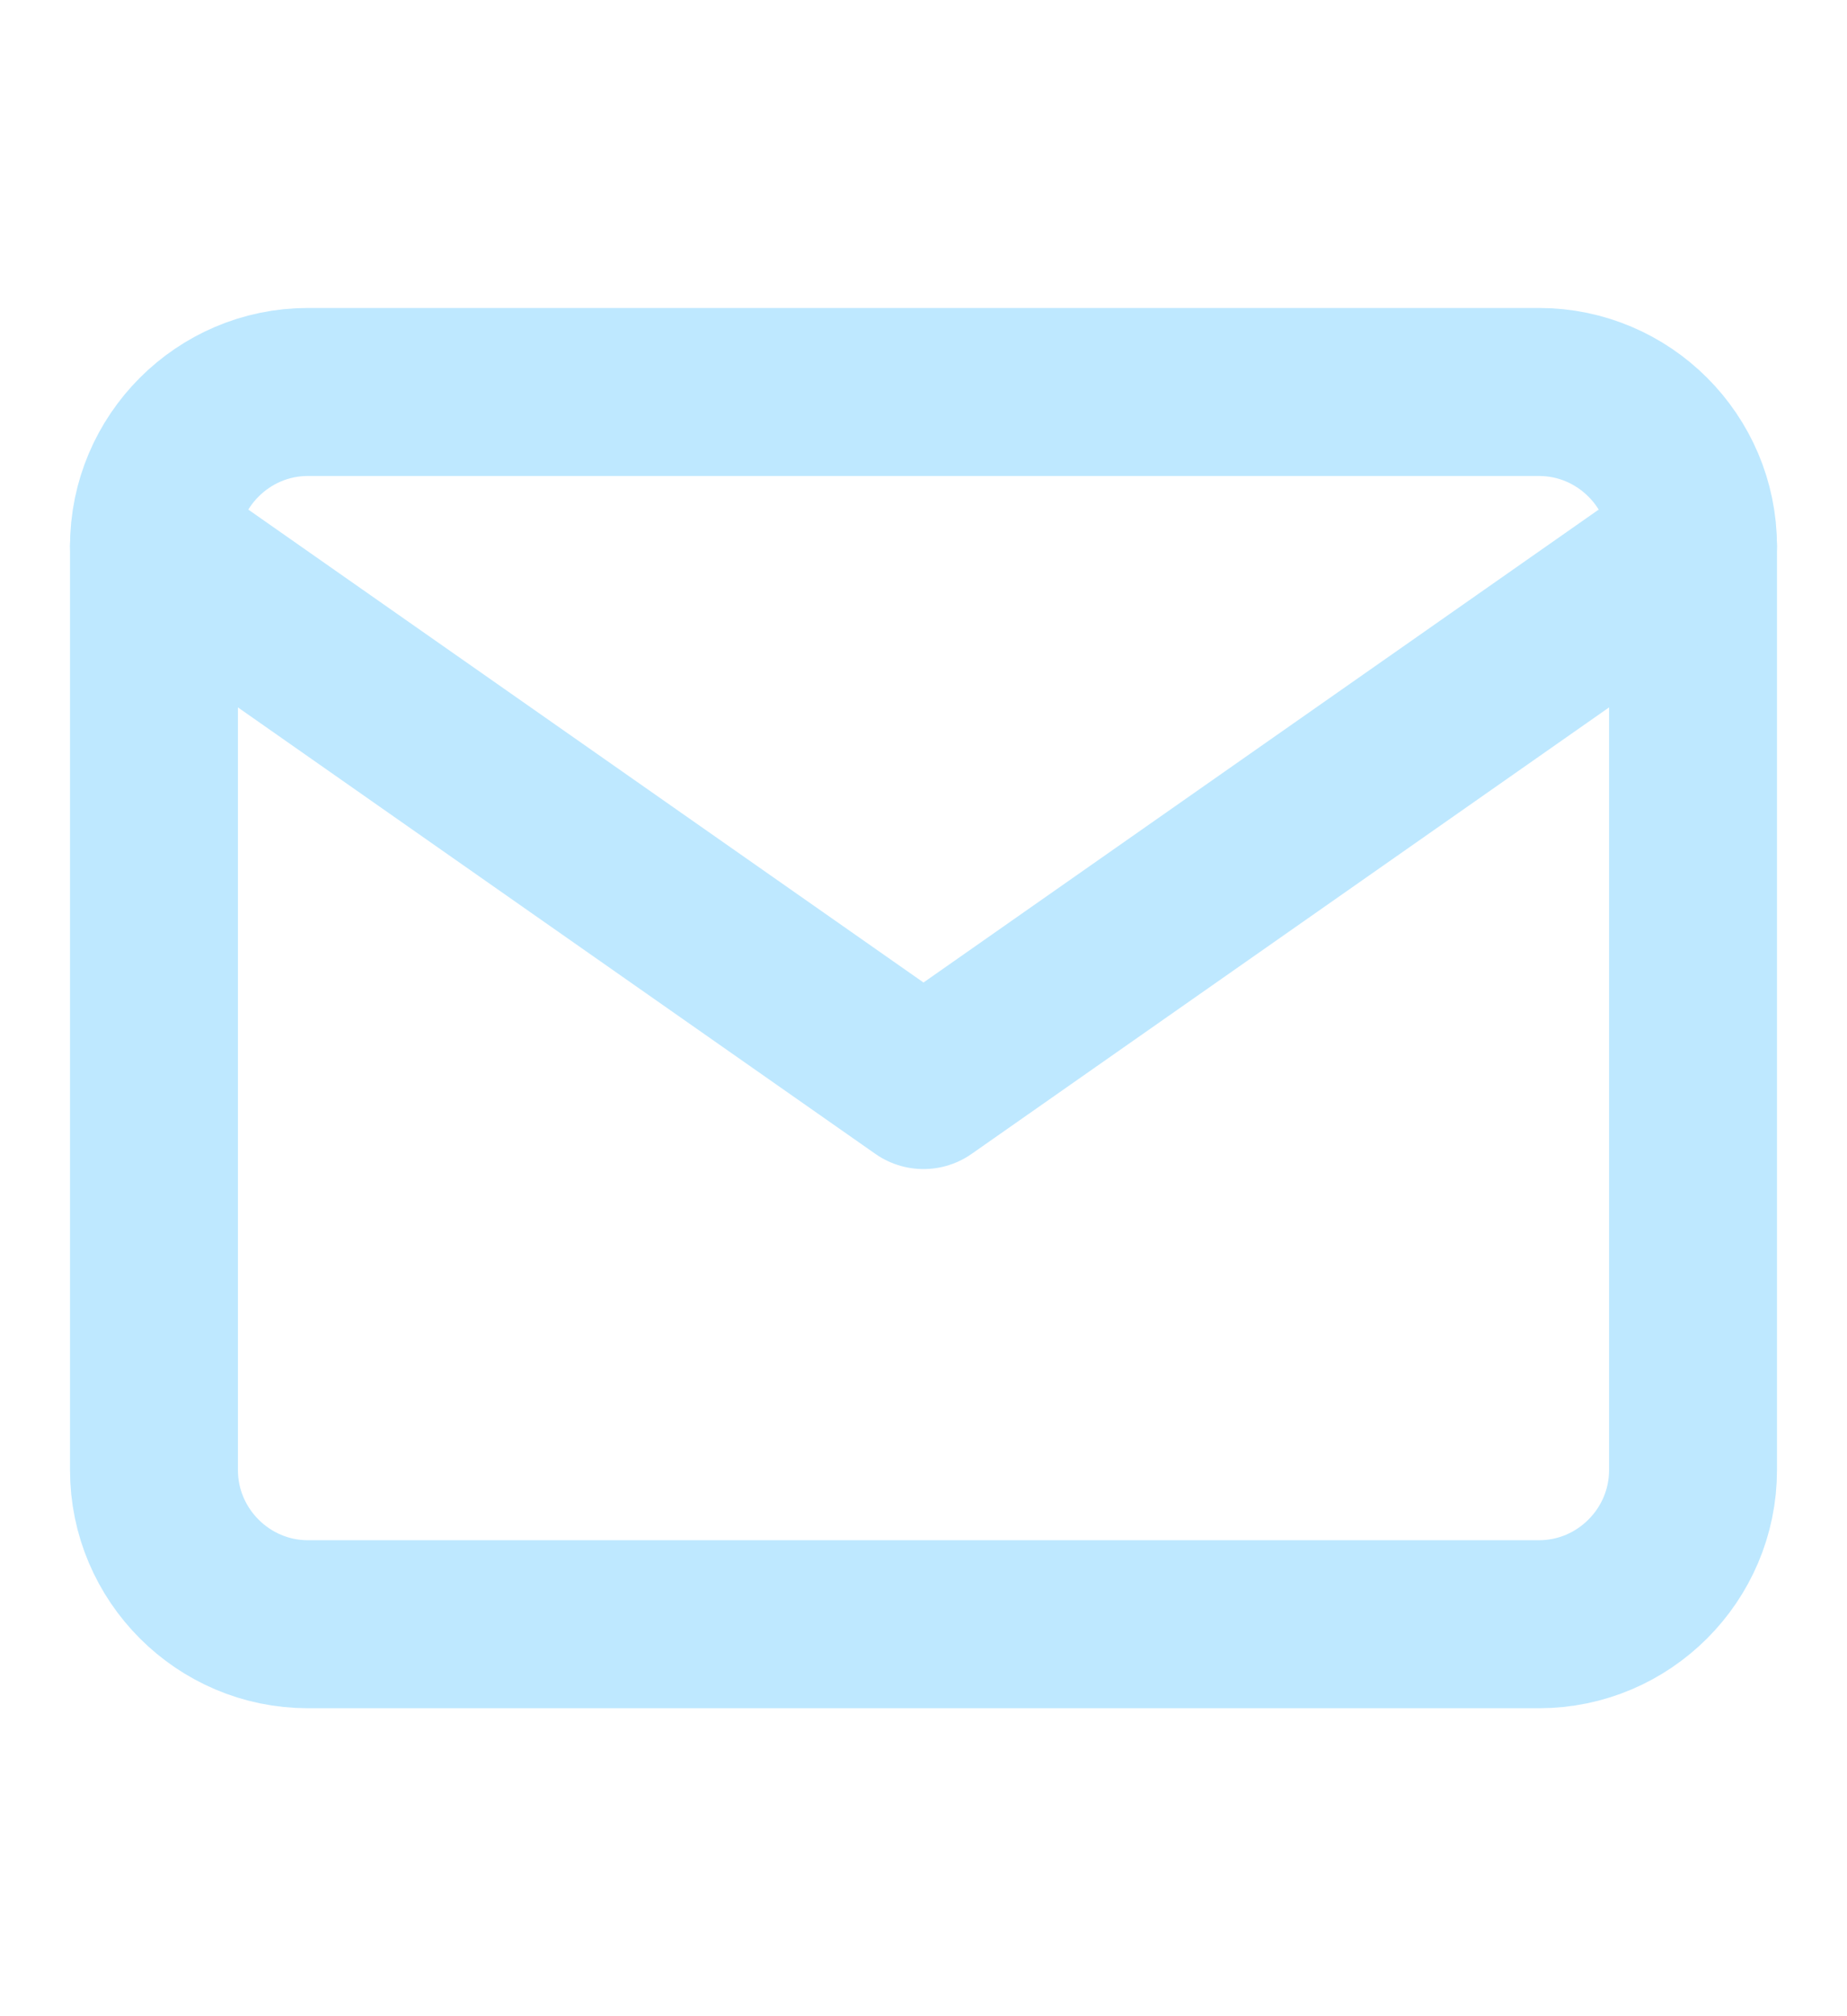 <svg width="11" height="12" viewBox="0 0 11 12" fill="none" xmlns="http://www.w3.org/2000/svg">
<path d="M1.833 2.333H9.166C9.671 2.333 10.083 2.746 10.083 3.25V8.75C10.083 9.254 9.671 9.667 9.166 9.667H1.833C1.329 9.667 0.917 9.254 0.917 8.75V3.25C0.917 2.746 1.329 2.333 1.833 2.333Z" stroke="#BEE8FF" stroke-linecap="round" stroke-linejoin="round"/>
<path d="M10.083 3.25L5.5 6.458L0.917 3.25" stroke="#BEE8FF" stroke-linecap="round" stroke-linejoin="round"/>
</svg>
